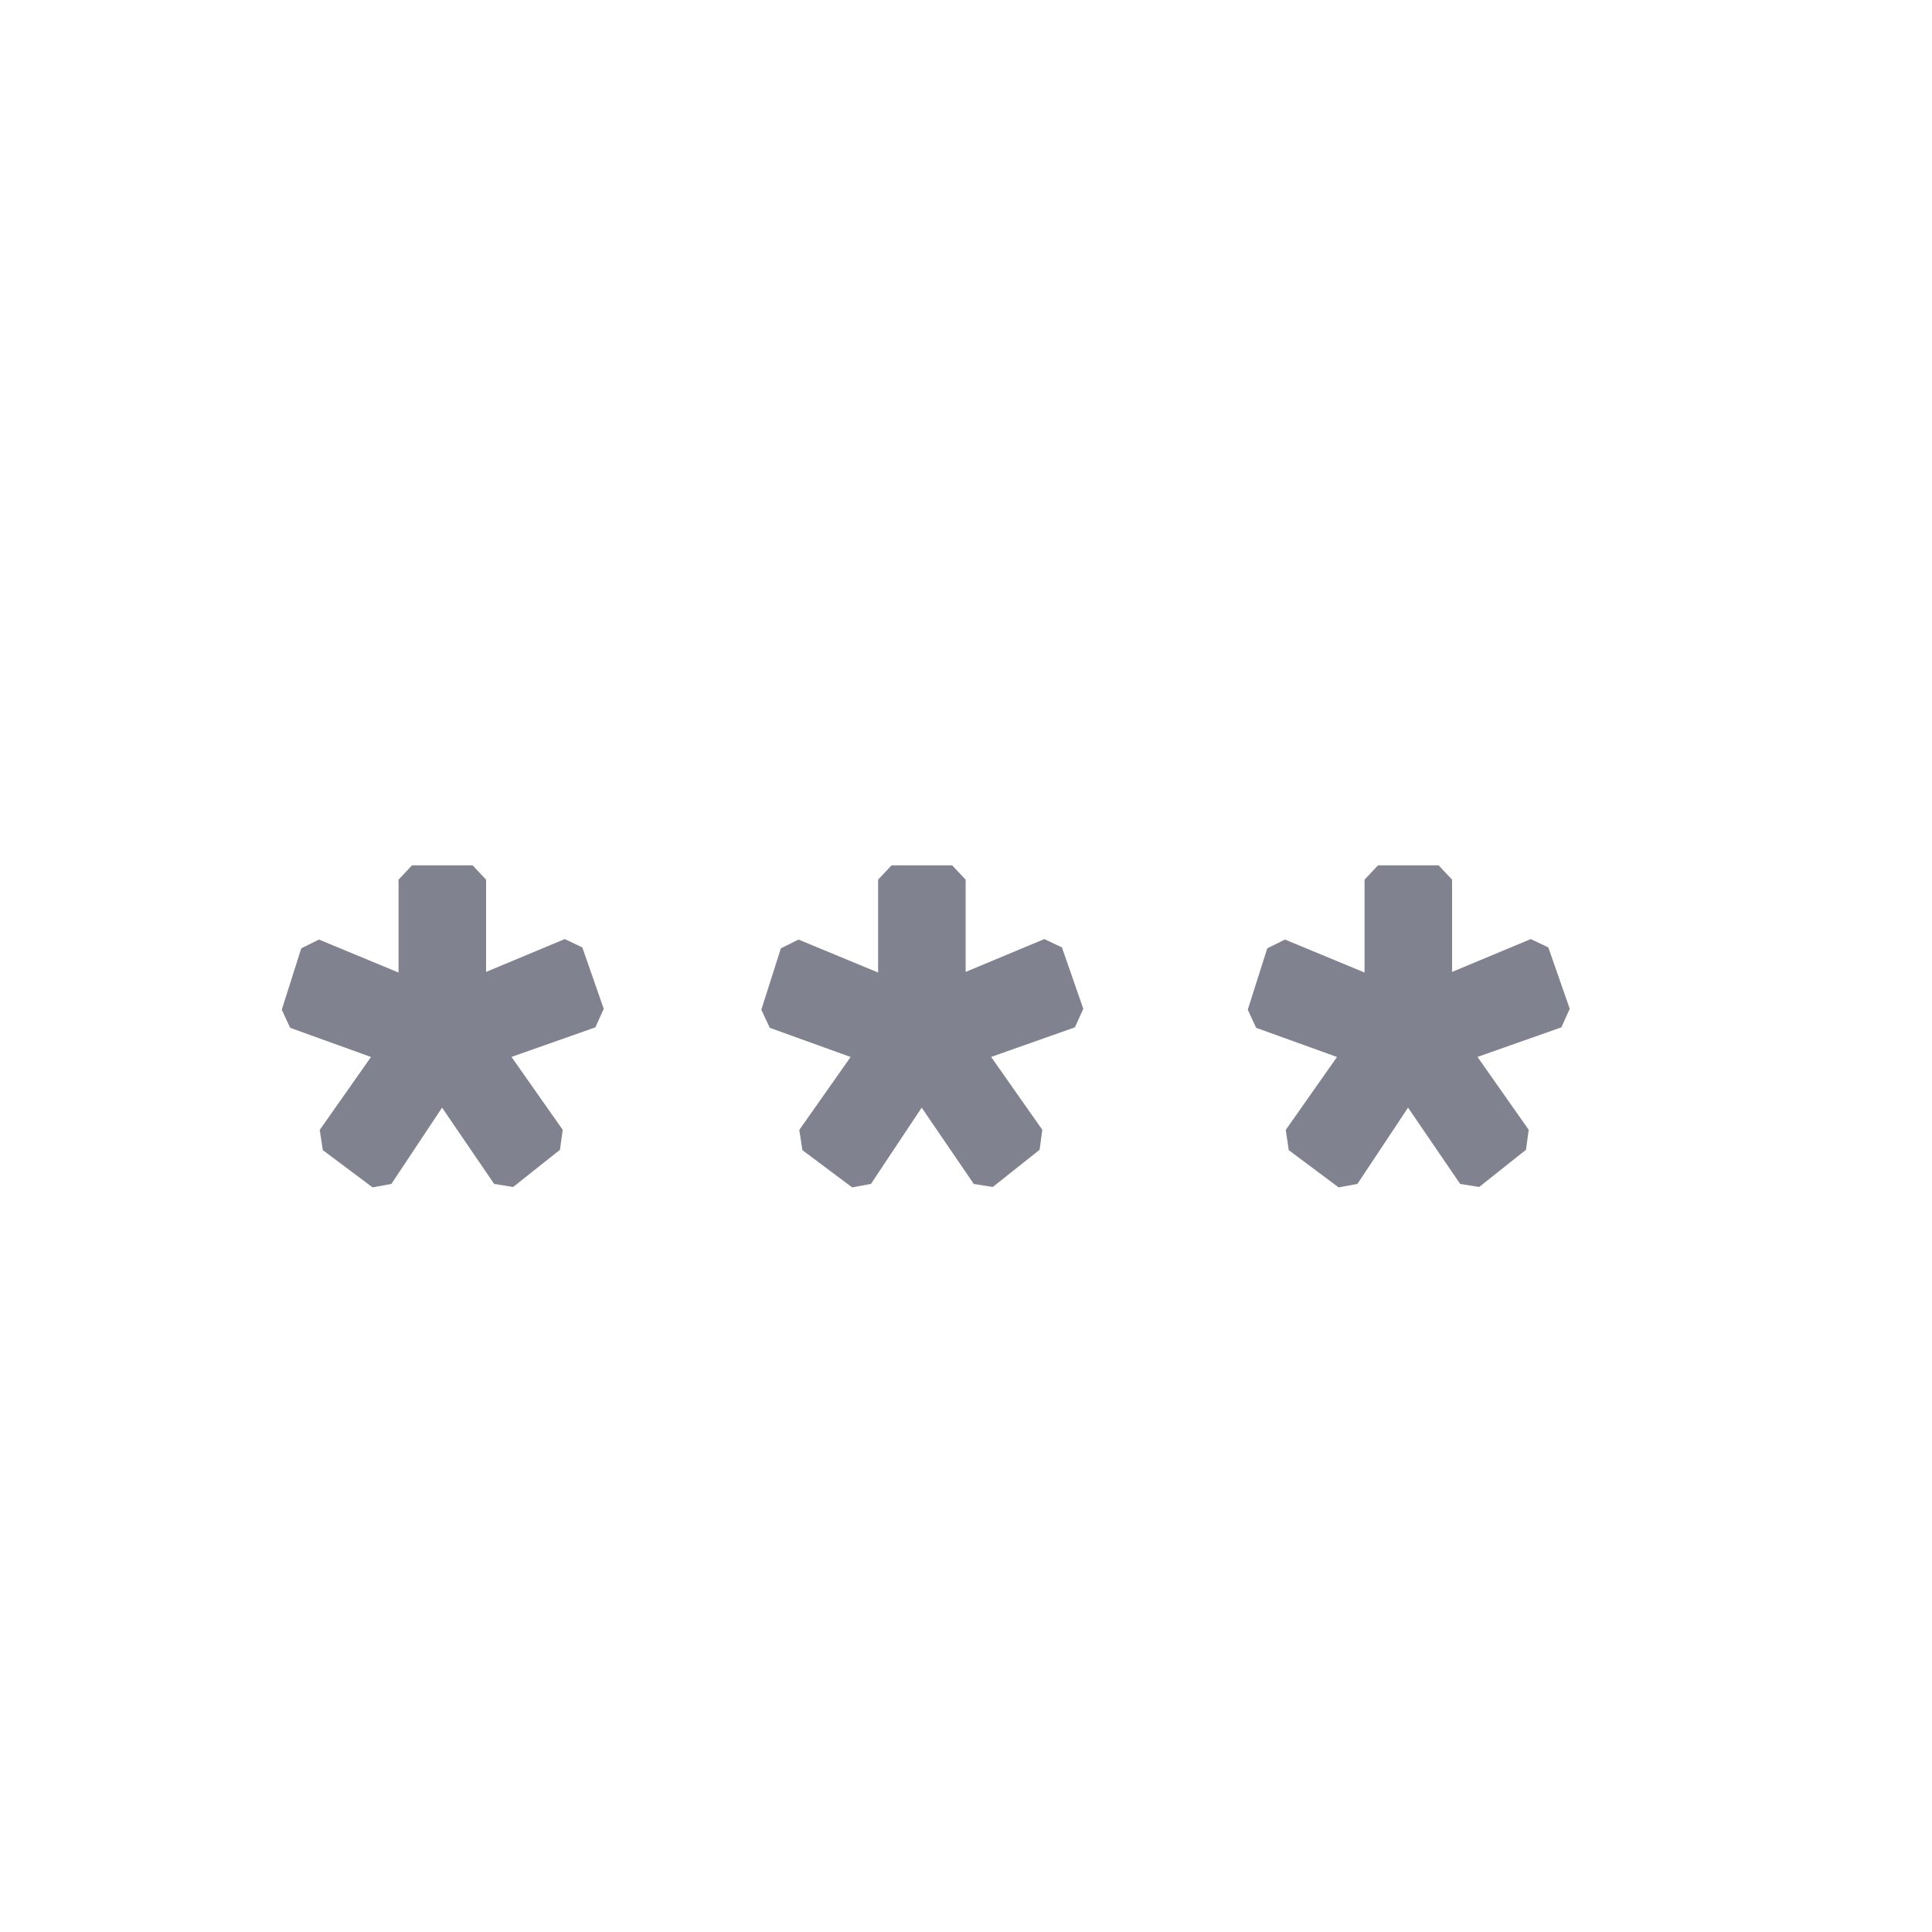 <svg width="32" height="32" viewBox="0 0 32 32" fill="none" xmlns="http://www.w3.org/2000/svg">
<path d="M7.828 14.333H6.824L6.601 14.57V16.108L5.283 15.562L4.99 15.707L4.667 16.724L4.806 17.024L6.145 17.507L5.296 18.715L5.347 19.05L6.172 19.667L6.483 19.609L7.322 18.346L8.185 19.61L8.5 19.66L9.275 19.044L9.32 18.713L8.472 17.506L9.861 17.016L10 16.709L9.645 15.692L9.354 15.554L8.051 16.098V14.57L7.828 14.333Z" fill="#80828F"/>
<path d="M15.771 14.333H14.767L14.544 14.57V16.108L13.226 15.562L12.934 15.707L12.61 16.724L12.75 17.024L14.089 17.507L13.239 18.715L13.29 19.05L14.115 19.667L14.426 19.609L15.266 18.346L16.129 19.61L16.444 19.66L17.219 19.044L17.264 18.713L16.416 17.506L17.804 17.016L17.943 16.709L17.589 15.692L17.297 15.554L15.994 16.098V14.57L15.771 14.333Z" fill="#80828F"/>
<path d="M22.824 14.333H23.828L24.051 14.57V16.098L25.354 15.554L25.645 15.692L26 16.709L25.861 17.016L24.472 17.506L25.32 18.713L25.275 19.044L24.5 19.66L24.185 19.61L23.322 18.346L22.483 19.609L22.172 19.667L21.346 19.05L21.296 18.715L22.145 17.507L20.806 17.024L20.667 16.724L20.99 15.707L21.283 15.562L22.601 16.108V14.57L22.824 14.333Z" fill="#80828F"/>
</svg>
